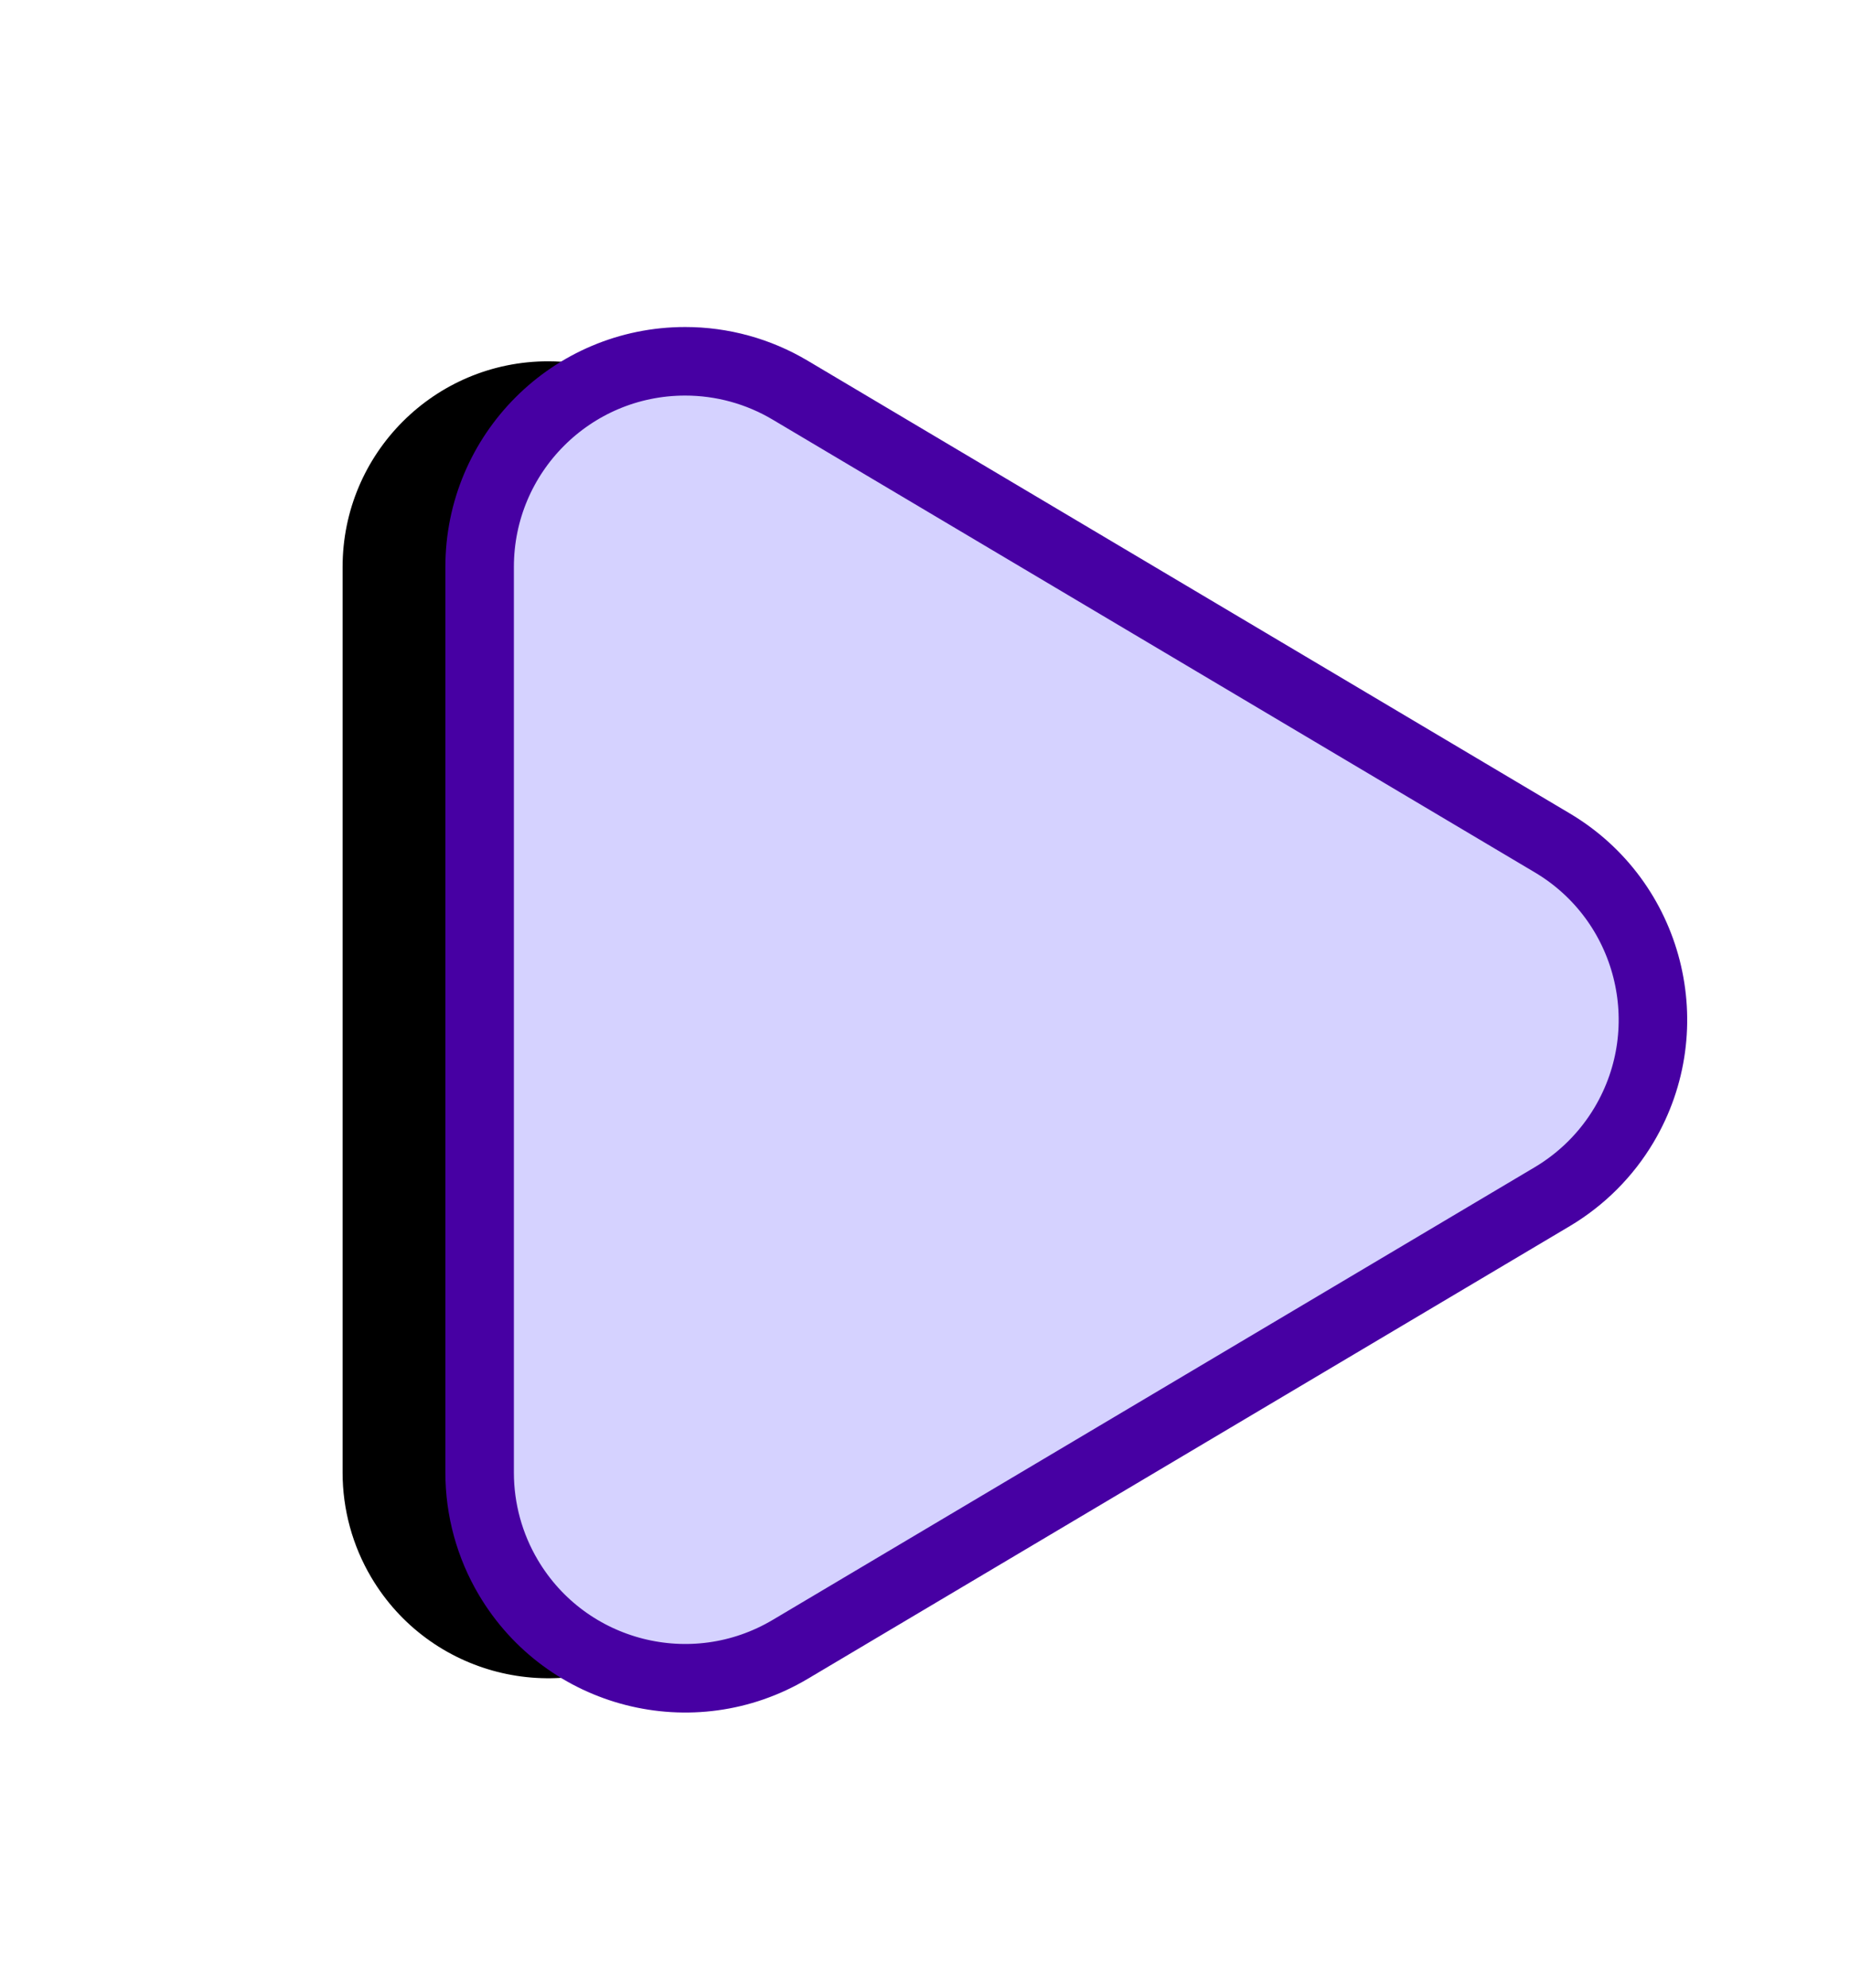 <?xml version="1.0" encoding="UTF-8"?>
<svg width="27px" height="29px" viewBox="0 0 27 29" version="1.1" xmlns="http://www.w3.org/2000/svg" xmlns:xlink="http://www.w3.org/1999/xlink">
    <title>Triangle Copy</title>
    <defs>
        <path d="M392.58,6.22 L399.184,17.343 C400.03,18.768 399.561,20.609 398.136,21.455 C397.673,21.73 397.144,21.875 396.605,21.875 L383.395,21.875 C381.738,21.875 380.395,20.532 380.395,18.875 C380.395,18.336 380.54,17.807 380.816,17.343 L387.42,6.22 C388.266,4.795 390.107,4.326 391.532,5.172 C391.963,5.428 392.323,5.788 392.58,6.22 Z" id="path-1"></path>
        <filter x="-22.0%" y="-13.1%" width="144.0%" height="160.6%" filterUnits="objectBoundingBox" id="filter-2">
            <feMorphology radius="0.5" operator="dilate" in="SourceAlpha" result="shadowSpreadOuter1"></feMorphology>
            <feOffset dx="0" dy="2" in="shadowSpreadOuter1" result="shadowOffsetOuter1"></feOffset>
            <feGaussianBlur stdDeviation="2" in="shadowOffsetOuter1" result="shadowBlurOuter1"></feGaussianBlur>
            <feComposite in="shadowBlurOuter1" in2="SourceAlpha" operator="out" result="shadowBlurOuter1"></feComposite>
            <feColorMatrix values="0 0 0 0 0   0 0 0 0 0   0 0 0 0 0  0 0 0 0.5 0" type="matrix" in="shadowBlurOuter1"></feColorMatrix>
        </filter>
    </defs>
    <g id="Desktop" stroke="none" stroke-width="1" fill="none" fill-rule="evenodd">
        <g id="9.6_Desktop_PMS_new_ci" transform="translate(-593, -1430)">
            <g id="Content" transform="translate(120, 520)">
                <g id="Block_Prämien" transform="translate(0, 496)">
                    <g id="Group" transform="translate(100, 417)">
                        <g id="Triangle-Copy" transform="translate(390, 11.875) rotate(90) translate(-390, -11.875)">
                            <use fill="black" fill-opacity="1" filter="url(#filter-2)" xlink:href="#path-1"></use>
                            <use stroke="#4700A3" stroke-width="1" fill="#D5D2FF" fill-rule="evenodd" xlink:href="#path-1"></use>
                        </g>
                    </g>
                </g>
            </g>
        </g>
    </g>
</svg>